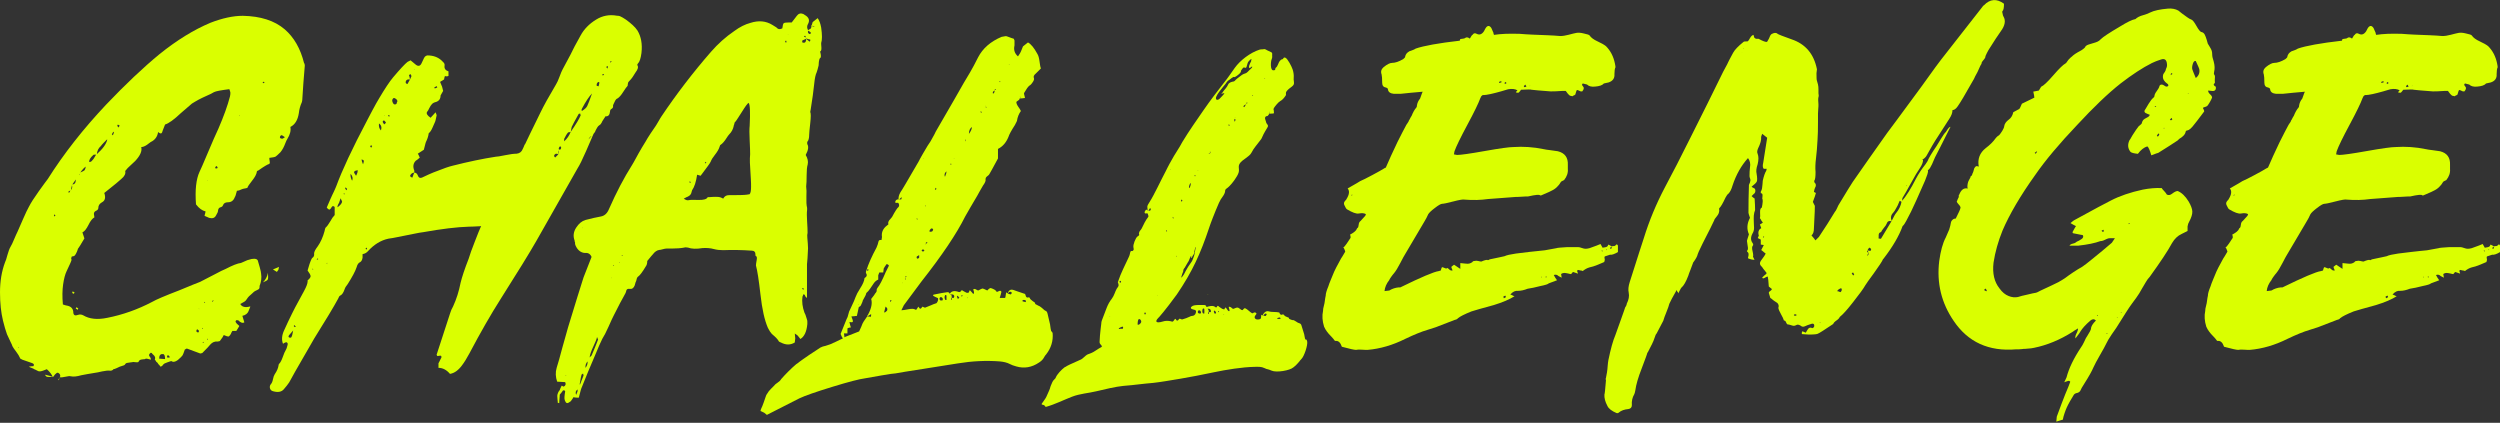<?xml version="1.0" encoding="UTF-8"?>
<svg id="Layer_2" data-name="Layer 2" xmlns="http://www.w3.org/2000/svg" viewBox="0 0 215.06 36.37">
  <rect x="0" y="0" width="215.06" height="36.37" fill="#333333" stroke="none"/>
  <defs>
    <style>
      .cls-1 {
        fill: #daff00;
      }
    </style>
  </defs>
  <g id="Layer_1-2" data-name="Layer 1">
    <g>
      <path class="cls-1" d="M26.18,5.44c.03.09.04.16.04.21-.09,1.03-.16,1.97-.21,2.83,0,.09-.01.19-.04.3-.14.31-.23.63-.26.94-.09.6-.33,1-.73,1.2.06.32-.03.66-.26,1.03-.06.09-.11.21-.17.36-.06.16-.12.3-.19.43s-.15.25-.24.36c-.2.2-.34.32-.41.37-.07.04-.25.08-.54.11,0,.06,0,.14.02.24s.02.17.02.19l-.04.09c-.14.03-.46.22-.94.56-.09.03-.13.06-.13.09-.03.23-.17.49-.41.79-.24.3-.38.51-.41.62-.09.03-.17.05-.26.06-.09.01-.16.04-.22.06-.06.03-.13.06-.21.09-.09.03-.16.04-.21.04-.09.34-.14.52-.17.52-.11.32-.31.47-.6.47-.23,0-.37.09-.43.26-.03.09-.1.14-.21.17-.12.03-.19.12-.21.26,0,.12-.06.26-.17.43-.11.23-.31.3-.6.22l-.39-.17s0-.06.02-.11c.01-.04.03-.09.04-.15s.02-.1.02-.13c-.29-.06-.56-.26-.82-.6-.09-1.23.01-2.16.3-2.79.09-.17.32-.71.71-1.63.39-.92.69-1.62.92-2.1.46-1.06.79-1.98.99-2.75.03-.12.04-.23.04-.34,0-.03-.03-.13-.09-.3-.71.09-1.16.17-1.33.26-.14.09-.34.19-.6.3-.26.11-.49.23-.71.34-.21.12-.41.23-.58.34-.34.29-.66.56-.94.81-.6.57-1.06.9-1.37.99-.17.43-.26.66-.26.69-.06.12-.17.1-.34-.04-.06.4-.27.69-.64.86-.03.03-.14.11-.32.24-.19.13-.35.19-.49.19.09.34-.09.74-.52,1.2-.03.03-.24.23-.64.6l.04-.13-.04.13-.22.26c.06.23-.06.46-.34.69-.12.12-.6.52-1.46,1.2.14.4.07.67-.21.81-.2.12-.3.27-.3.47,0,.12-.07.2-.21.26-.06.03-.1.06-.13.11-.03.04-.04.09-.04.13s0,.1.02.17c.01.07.02.12.02.15-.17.09-.34.3-.51.65-.17.34-.34.56-.52.64l.17.52c-.32.54-.5.84-.56.9,0,.03-.03.12-.09.26-.06.14-.12.24-.17.3-.06.06-.14.09-.26.09-.06.12-.07.19-.04.22.03.06,0,.18-.09.36s-.19.41-.32.69c-.13.27-.23.65-.3,1.14s-.08,1.06-.02,1.72c.17.06.27.09.3.09.4.06.6.27.6.64.03.2.16.26.39.17.17-.06.33-.04.47.04.52.31,1.2.39,2.06.21,1.32-.26,2.6-.71,3.86-1.37.34-.2,1.12-.53,2.32-.99,1.03-.43,1.63-.67,1.8-.73.28-.14.69-.35,1.2-.62s.84-.44.99-.49c.6-.31,1.04-.49,1.33-.52.06-.03.19-.09.39-.17.03-.03.2-.09.52-.17.34-.06.53.01.56.21.03.09.08.26.15.52.07.26.11.43.11.52.06.37.01.73-.13,1.07v.09s0,.06-.02.11c-.01.04-.05.08-.11.11s-.14.07-.26.13c-.06.03-.13.09-.21.17s-.16.15-.21.19c-.06.04-.12.11-.19.19-.07.09-.13.17-.17.24-.04.07-.21.18-.49.32.14.26.43.33.86.21,0,.03-.01.07-.04.13-.06.14-.1.25-.13.32-.03.07-.09.14-.17.21-.09.07-.2.12-.34.15.06.2.12.39.17.56-.14.09-.32.03-.52-.17-.03,0-.06,0-.11-.02s-.06,0-.06.02c-.09.06-.09.13,0,.22,0,.03.09.11.26.26-.03.06-.07.13-.13.22-.06.09-.1.16-.13.21h-.34c-.09.14-.13.23-.13.26-.09.14-.16.22-.22.22s-.19-.04-.39-.13c-.03.09-.14.26-.34.52l-.17.04c-.26-.03-.47.06-.65.26-.06.09-.29.33-.69.73l-.17.04c-.6-.23-.99-.37-1.16-.43l-.17.09c-.09.26-.15.42-.19.49-.04.07-.18.21-.41.41-.23.17-.41.2-.56.09-.03,0-.14.04-.34.11-.2.07-.3.12-.3.15-.03,0-.07.04-.13.13,0,.03-.06.06-.17.09-.06-.09-.09-.14-.11-.15s-.04-.04-.06-.06c-.03-.03-.05-.06-.06-.09-.01-.03-.04-.06-.09-.09s-.06-.06-.06-.09c-.09-.09-.12-.14-.09-.17.03-.06.03-.12,0-.19-.03-.07-.08-.14-.15-.19-.07-.06-.11-.1-.11-.13l-.09-.04c-.09.06-.14.12-.15.17s0,.1.02.13c.03.03.06.07.09.13.03.06.04.12.04.17-.03,0-.11-.02-.24-.06-.13-.04-.22-.04-.28.02-.03,0-.11,0-.24.02-.13.01-.22.06-.28.15,0,.09-.09.11-.26.09s-.27-.03-.3,0c-.03,0-.09,0-.19.02-.1.01-.19.03-.26.04-.07.01-.14.06-.19.15,0,.03-.14.09-.43.17-.06.03-.15.07-.28.13-.13.06-.22.09-.28.09,0,.03-.03.06-.09.09s-.11.04-.17.04c-.17-.03-.41,0-.71.06-.3.07-.48.11-.54.11-.54.09-.96.16-1.25.22-.37.11-.67.14-.9.09-.09-.03-.24-.01-.47.04s-.39.07-.47.04c.06-.12.04-.21-.04-.3-.12-.12-.21-.12-.3,0-.03,0-.12.1-.26.3-.09-.23-.26-.46-.52-.69l-.34.13c-.17.06-.3.07-.39.04-.06-.03-.14-.07-.26-.13-.09-.03-.14-.06-.17-.09-.23-.09-.36-.14-.39-.17.17-.03.3-.04.39-.04.09-.11.06-.2-.09-.26-.09-.03-.23-.08-.43-.15-.2-.07-.34-.12-.43-.15-.14-.06-.21-.11-.21-.17-.06-.14-.16-.31-.32-.52-.16-.2-.26-.36-.32-.47,0-.03-.06-.17-.19-.43-.13-.26-.22-.46-.28-.6-.11-.31-.23-.7-.34-1.16C.09,26.89,0,26.09,0,25.15s.14-1.8.43-2.58c.06-.11.13-.33.21-.64.09-.31.17-.54.26-.69.09-.14.19-.36.32-.67.13-.3.22-.51.28-.62.11-.26.28-.63.49-1.12s.38-.83.49-1.03c.17-.34.46-.79.86-1.35.4-.56.66-.91.77-1.05,1.37-2.17,3.05-4.31,5.02-6.4,1.66-1.74,3.19-3.19,4.59-4.34,1.49-1.2,2.95-2.1,4.38-2.7,1.03-.4,1.96-.6,2.79-.6,1.52.03,2.72.41,3.6,1.16.8.69,1.36,1.66,1.67,2.92ZM1.59,29.91l.04.04v-.09s-.04.04-.04.04ZM3.86,32.23l.69.17s-.09,0-.19.02c-.1.01-.19.01-.28,0-.09-.01-.16-.08-.21-.19ZM4.68,18.62s.06-.03.09-.09c-.03-.03-.06-.06-.09-.09l-.04.09.04.09ZM5.06,32.7s-.04-.01-.04-.04c.03-.06.06-.12.09-.17-.03.12-.04.19-.04.22ZM5.11,32.49s.01-.06.04-.09c0,.03-.01.04-.04.04v.04ZM5.88,16.56h.09s.03-.09.09-.17c-.09.03-.14.06-.17.09v.09ZM6.1,16.35c.11-.11.14-.26.09-.43,0,.03-.01.09-.04.19-.03.1-.04.18-.04.24ZM6.22,15.87c.09,0,.16-.03.21-.09.06-.06.09-.17.09-.34-.14.2-.24.34-.3.43ZM6.22,25.15l.04-.09s.09.07.17.13c-.06.03-.1.06-.13.09-.06-.06-.09-.1-.09-.13ZM6.52,26.56l.04-.13c.06.03.11.06.17.09l-.04.13c-.09-.06-.14-.09-.17-.09ZM6.82,15.02l.04.04v-.06s0-.04,0-.06c0,.03-.01.06-.04.09ZM6.91,14.84c.2-.09.32-.15.36-.19.04-.04.08-.15.11-.32-.14.09-.3.26-.47.51ZM7.68,13.94c.09,0,.16-.03.21-.09s.11-.12.15-.17c.04-.06.09-.13.13-.21s.08-.14.11-.17c-.17,0-.26.01-.26.04-.26.23-.37.43-.34.6ZM8.33,13.26c.52-.46.81-.87.9-1.25h-.04s-.11.11-.24.24c-.13.13-.22.24-.28.32-.2.17-.31.4-.34.69ZM9.79,11.37l-.04-.04c-.03.06-.07.13-.13.22l.09.09c.06-.14.09-.23.09-.26ZM10.17,10.98s.07-.09.13-.17c-.09-.06-.14-.09-.15-.09-.01,0-.03.01-.04.04-.01.03-.02.05-.02.06s.03.06.09.15ZM14.04,30.47c-.12-.03-.2,0-.26.06-.06.07-.09.18-.09.32.03,0,.2.01.51.04,0-.28-.06-.43-.17-.43ZM14.42,30.77s.1-.01.21-.04c-.09-.11-.14-.17-.15-.17s-.05.01-.11.04c0,.09.01.14.04.17ZM16.95,28.32c-.06.11-.08.18-.06.19.01.01.06.05.15.11.06-.09.09-.13.09-.15s-.06-.06-.17-.15ZM17.13,26.56h-.04s.04.04.04.04v-.04ZM17.47,28.2l-.09.04.04.04s.04,0,.04-.02v-.06ZM17.51,29.44l-.04-.04-.04.09h.09v-.04ZM17.56,26.05h.09s-.04-.09-.04-.09l-.04.04v.04ZM17.81,15.57l.04-.04h-.04v.04ZM17.81,29.14l.04.09s.04-.01.04-.04v-.04h-.09ZM18.33,25.83l-.09.09.04.04.09-.09-.04-.04ZM18.72,14.46s0-.06-.02-.09-.04-.06-.06-.09c-.09.06-.13.09-.13.11,0,.01.01.05.04.11.03,0,.09-.01.17-.04ZM20.6,9.99l.04-.04-.04-.04v.09ZM22.75,7.12l-.04-.09-.13.04.09.09.09-.04ZM22.62,24.29c.23-.23.37-.5.43-.82.03.32.02.51-.02.58-.04.07-.18.15-.41.24ZM23.82,23.39c-.09-.06-.2-.13-.34-.21.06-.03.14-.06.26-.11.11-.04.2-.08.26-.11-.03.2-.06.3-.09.3l-.09.13ZM24.3,11.93s.1-.04.21-.13l-.26-.17c-.06,0-.1.02-.13.06s-.04.09-.04.15c.03.06.1.09.22.09Z"/>
      <path class="cls-1" d="M41.32,19.46c-.52.03-.84.04-.99.04-1.03.03-2.33.19-3.91.47-.23.03-.48.07-.75.13-.27.06-.52.11-.75.15s-.48.09-.75.15-.52.1-.75.13c-.66.14-1.24.5-1.76,1.07-.12.14-.27.23-.47.26v.3c-.03.2-.1.33-.21.39-.14.06-.24.2-.3.43-.11.34-.37.83-.77,1.46-.14.17-.23.32-.26.43-.11.32-.24.5-.39.56-.06.03-.12.12-.17.26-.37.69-1.06,1.83-2.06,3.43-.09.14-.63,1.09-1.63,2.83l-.52.94c-.11.17-.27.37-.47.6-.2.23-.5.28-.9.17-.14-.03-.24-.11-.28-.24s-.02-.25.06-.36c.09-.09.15-.23.19-.43.04-.2.09-.34.15-.43.2-.29.31-.56.34-.81,0-.03.01-.06.04-.09.12-.12.22-.32.32-.6.1-.29.18-.47.24-.56.06-.09.12-.24.17-.47.03-.12,0-.19-.09-.22,0-.03-.06-.01-.17.04-.03,0-.07.03-.13.09-.14-.34-.11-.73.09-1.16.23-.51.46-1,.69-1.46.14-.29.36-.71.67-1.27s.47-.87.49-.92c.14-.29.2-.52.17-.69v.04c.17-.14.26-.26.26-.36s-.09-.26-.26-.49c.14-.49.23-.76.26-.81.06-.14.1-.23.13-.26.14-.09.2-.21.17-.39,0-.14.1-.34.3-.6.26-.37.46-.81.6-1.33.03-.17.06-.27.09-.3.11-.09.24-.26.39-.52.14-.26.27-.44.39-.56v-.65c0-.06-.03-.09-.09-.11-.06-.01-.1,0-.13.02-.03.03-.05.06-.06.09-.01.03-.04.06-.06.09-.09.14-.2.11-.34-.09.28-.66.44-1.01.47-1.07s.06-.13.11-.23.09-.19.13-.28c.04-.09.08-.17.11-.26.49-1.34,1.37-3.23,2.66-5.67.03-.06.17-.33.43-.82.26-.49.46-.84.6-1.07.49-.83.89-1.43,1.2-1.8.6-.71,1.02-1.16,1.24-1.33l.26-.13c.28.23.44.36.47.39.2.14.36.1.47-.13.03-.06.1-.21.22-.47.09-.17.23-.24.43-.21.49.03.89.21,1.2.56.11.09.16.2.13.34-.03.23.09.39.34.47v.39s-.13.04-.13.04c-.11-.03-.18-.03-.19,0-.01.03-.04.12-.06.26-.03.03-.09.06-.17.11-.09.04-.14.08-.17.11.11.26.17.39.17.41,0,.01.03.14.09.36l-.22.39c0,.29-.13.47-.39.56-.14.03-.26.09-.34.17s-.17.21-.24.36c-.07.16-.14.27-.19.32-.09.14.01.31.3.51.23-.26.37-.41.43-.47.06.14.09.23.09.26-.06.34-.12.56-.17.64-.03.06-.09.2-.19.43-.1.23-.21.39-.32.47-.03.23-.1.46-.21.69-.03.03-.1.27-.21.73-.09.06-.26.17-.52.34.03.03.09.14.17.34-.2.17-.31.26-.34.26-.23.23-.27.52-.13.86v.17c-.14,0-.26.07-.34.21-.06.09,0,.16.17.22.03-.06.06-.14.09-.24s.06-.16.09-.19c.14,0,.24.09.3.26.06.17.17.23.34.17.12-.06.31-.15.6-.28s.52-.22.69-.28c.57-.23,1.03-.39,1.37-.47,1.34-.34,2.58-.6,3.69-.77.11,0,.39-.04.81-.13.43-.09.76-.13.99-.13.26-.03.43-.16.52-.39.06-.11.11-.24.17-.39l.04-.04c.17-.34.32-.65.43-.9.09-.2.24-.51.45-.92.21-.41.36-.72.45-.92.26-.54.7-1.34,1.33-2.4.09-.14.19-.36.3-.66.11-.3.2-.51.26-.62.4-.74.63-1.17.69-1.29.17-.37.46-.92.86-1.63.29-.54.73-1,1.33-1.37.54-.34,1.15-.46,1.8-.34.09,0,.17.01.26.04.14.06.31.16.52.3.2.14.39.3.58.47.18.17.32.33.41.47.31.52.43,1.16.34,1.93-.06.46-.16.76-.3.9-.06.06-.07.12-.04.17.09.14.03.34-.17.6-.06.09-.12.19-.19.3-.07.12-.14.21-.22.3-.07.09-.14.16-.19.21-.03.03-.05.09-.06.17-.01.09-.02.14-.02.17-.09.09-.21.26-.39.54-.17.27-.33.45-.47.54-.09.03-.16.1-.22.22-.14.26-.2.41-.17.47,0,.09-.04.16-.13.21s-.13.13-.13.21c-.03.32-.16.46-.39.43-.17.26-.27.4-.28.43-.01.03-.04.07-.06.13l-.09.13c-.09.06-.15.11-.19.15s-.1.13-.17.26c-.07.13-.11.21-.11.24-.06.09-.1.14-.13.17-.12.26-.33.75-.64,1.48-.32.73-.56,1.22-.73,1.48-1.86,3.29-3.05,5.38-3.56,6.27-.57,1-1.6,2.67-3.09,5.02-.8,1.26-1.69,2.8-2.66,4.64-.23.43-.44.77-.64,1.03-.32.43-.66.67-1.03.73-.29-.34-.62-.52-.99-.52v-.39s.11-.2.26-.52c0-.12-.06-.16-.17-.13-.12.03-.19.03-.21,0l-.04-.09c.46-1.4.84-2.59,1.16-3.56.06-.2.14-.4.26-.6.29-.63.5-1.3.64-2.02.12-.49.34-1.17.69-2.06.11-.37.29-.87.54-1.5.24-.63.42-1.07.54-1.33ZM25.22,28.43l-.34.39c-.09.11-.08.19.02.22.1.03.17,0,.19-.09.03-.03.07-.2.13-.52ZM25.31,27.96l-.04.09.09.09.09-.04-.13-.13ZM26.94,23.19s-.04-.06-.04-.09c-.03.03-.04.05-.02.06.01.01.04.04.06.06v-.04ZM27.37,22.29s0-.04-.02-.04c-.01,0-.02-.01-.02-.04-.03.06-.06.09-.09.09l.04.04s.06-.04.09-.04ZM28.14,22.68v-.04s0-.04,0-.04l-.04.04.04.09v-.04ZM29.3,17.05l-.13.39c-.12.2-.16.33-.13.39.23-.17.36-.33.39-.47,0-.03-.04-.13-.13-.3ZM29.6,16.75l.04-.09-.04-.04-.04.04s.04.06.04.09ZM29.73,16.11l-.04.13.13.13.04-.13s-.07-.04-.13-.13ZM30.16,14.95c-.03.17.01.37.13.6.09-.2.04-.4-.13-.6ZM30.63,15.12c.11-.2.16-.37.13-.51,0,.03-.04.05-.11.06-.07.01-.12.04-.15.06-.03.03-.04.07-.04.13l.17.26ZM31.23,14.14c.06-.17.08-.28.06-.32-.01-.04-.08-.08-.19-.11.03.12.04.18.04.19s.03.09.09.24ZM31.49,21.48l.09-.09-.04-.09c-.06.03-.09.05-.09.06,0,.01.01.05.04.11ZM31.92,12.72c.06-.09.09-.14.09-.15,0-.01,0-.03-.02-.04-.01-.01-.03-.02-.04-.02s-.05.01-.11.04c0,.03.01.06.04.09.03.03.04.06.04.09ZM32.6,10.62c-.03.26.03.46.17.6.09-.26.03-.46-.17-.6ZM33.2,10.53c-.09-.11-.14-.17-.17-.17-.03,0-.06.02-.09.06-.03.04-.03.08,0,.11,0,.03.04.09.13.17.09-.09.13-.14.13-.17ZM33.08,9.89v.04h.04s-.04-.04-.04-.04ZM33.42,9.89s-.01.06-.04.09c.06.03.1.04.13.04v-.09s-.09-.04-.09-.04ZM34.19,8.68c-.06-.11-.1-.17-.13-.17-.14-.12-.24-.1-.3.04-.03.06-.03.13,0,.21.03.09.07.16.13.21.09.03.16.01.22-.04,0-.03.03-.11.09-.26ZM35.26,6.84c-.17-.03-.29.01-.34.13-.06.14-.01.23.13.26.09-.17.16-.3.22-.39l.13-.3-.09-.17-.13.09c.03.06.06.19.09.39ZM35.65,6.02v-.04s-.04.04-.04.04h.04ZM37.62,7.53c-.03-.06-.04-.1-.04-.13-.03.03-.06.05-.11.06-.04.01-.08.04-.11.06l.04.09s.1-.03.22-.09ZM48.06,12.85c.14.06.21,0,.21-.17,0-.03,0-.05-.02-.06-.01-.01-.04-.02-.06-.02-.06,0-.1.07-.13.21l.04.09c-.09.06-.1.19-.04.39-.14-.09-.26-.09-.34,0s-.07.17.04.26c.11-.12.22-.22.3-.3v-.39ZM49.09,11.35c.46-.66.74-1.13.86-1.42l-.04-.17-.13.04c-.32.57-.52.94-.6,1.12l-.09.43-.22.04c-.12.14-.23.33-.34.56v.21c.26-.23.44-.5.56-.81ZM50.93,8.04c-.26.26-.54.69-.86,1.29-.06.12-.06.19,0,.21.23-.14.38-.28.45-.43.07-.14.21-.5.41-1.07ZM50.89,11.69c-.12.06-.2.16-.26.3l.26-.3ZM51.53,7.05c-.12,0-.19.09-.21.26,0,.06.03.09.09.09.06.03.09.03.09,0,.06-.2.07-.32.04-.34ZM51.79,6.45l.09.04.09-.09-.09-.04-.09.09ZM52.26,5.89c.03-.09.04-.14.04-.17l-.09-.04s-.04.07-.04.13l.09.09ZM52.48,5.34l.04.04s.06-.06.09-.09l-.04-.04c-.06.03-.09.06-.09.09Z"/>
      <path class="cls-1" d="M69.82,2.2l.09-.3s.17-.14.43-.34c.14.2.24.47.3.81.09.63.09,1.07,0,1.33,0,.06,0,.19.02.39.01.2-.02.31-.11.34.09.34.09.53,0,.56-.06.06-.09.17-.11.34-.01.17-.02.27-.02.3-.06.26-.12.46-.17.6-.09.17-.16.5-.21.99-.06.6-.16,1.33-.3,2.19l-.04.22c.06.11.06.44,0,.97s-.09.85-.09.97c0,.32-.06.53-.17.64v.09s0,.06,0,.09c.14.2.1.52-.13.94.17.29.23.56.17.82-.06.2-.09.51-.09.92s-.01.74-.04.97c.03.2.04.5.02.9-.01.4,0,.71.06.94v.17c-.03.23-.03.56,0,.99.03.43.04.76.04.99-.03.12-.04.26-.02.43s.03.34.04.49c.01.16.02.29.02.41-.03.69-.06,1.14-.09,1.37v2.88c-.06,0-.11-.05-.15-.15s-.09-.15-.15-.15c-.06.12-.09.19-.09.21-.06.43,0,.89.17,1.37.03.06.06.12.09.19.03.07.05.13.06.19s.04.12.06.19c.03.07.04.14.04.22v.19c-.06.66-.26,1.09-.6,1.29-.14-.17-.22-.27-.22-.28,0-.01-.09-.08-.26-.19.03.26.04.39.04.41s-.01.14-.04.36c-.37.23-.77.23-1.2,0-.09-.03-.14-.06-.17-.09-.06-.14-.26-.36-.6-.64-.11-.12-.23-.29-.34-.52-.29-.66-.5-1.61-.64-2.86-.14-1.24-.27-2.08-.39-2.51,0-.09.02-.24.06-.45.04-.21.02-.34-.06-.36-.06-.06-.07-.1-.04-.13,0-.23-.12-.34-.34-.34-.86-.06-1.67-.07-2.45-.04-.29,0-.54-.03-.77-.09-.31-.09-.64-.11-.99-.09-.54.09-.96.07-1.25-.04-.14-.03-.26-.03-.34,0-.17.03-.34.05-.49.06-.16.01-.34.02-.54.02h-.47c-.09,0-.2.02-.34.06s-.24.06-.3.06c-.2.03-.39.16-.56.39-.03.03-.19.21-.47.56,0,.2-.04.36-.13.47-.29.49-.52.79-.69.9-.06.06-.1.17-.13.34-.03.03-.07.16-.13.39-.09.23-.23.33-.43.3-.17-.03-.27.03-.3.17,0,.09-.09.27-.26.56-.09.14-.36.66-.81,1.55-.09.17-.24.49-.45.97-.21.47-.39.82-.54,1.05-.14.28-.36.77-.64,1.46-.4.92-.77,1.82-1.12,2.7-.03.03-.12.33-.26.9-.17,0-.33-.01-.47-.04,0,.03-.04.09-.11.19-.07.1-.11.16-.13.17s-.07.05-.17.11c-.1.06-.18.04-.24-.04-.06-.09-.09-.18-.11-.28-.01-.1,0-.23.02-.39.03-.16.04-.25.04-.28-.06-.09-.13-.1-.21-.04,0,.03-.09.14-.26.34,0,.06,0,.17-.02.34s-.02.3-.02.39l-.13-.04c0-.06,0-.15-.02-.28-.01-.13-.02-.23-.02-.3s.02-.16.06-.26c.04-.1.09-.18.15-.24,0-.03.06-.16.17-.39l.17.09c.17-.09.21-.21.13-.39-.09,0-.31-.01-.69-.04-.14-.4-.16-.8-.04-1.2.12-.37.28-.95.49-1.74.22-.79.38-1.37.49-1.74.63-2.06,1.07-3.49,1.33-4.29.03-.09.26-.67.69-1.76-.11-.26-.3-.37-.56-.34-.09,0-.18-.02-.28-.06s-.19-.1-.26-.17-.14-.15-.19-.24c-.06-.09-.1-.19-.13-.3v-.13c-.03-.06-.04-.11-.04-.17-.14-.37-.1-.74.13-1.1.23-.36.5-.58.81-.67.54-.14.99-.24,1.33-.3.31-.06.54-.27.69-.64.63-1.43,1.29-2.69,1.98-3.78.09-.14.18-.31.28-.49.1-.18.19-.36.28-.51.09-.16.19-.33.3-.52s.22-.35.3-.49c.09-.17.24-.41.45-.73s.35-.52.41-.6.14-.23.26-.43c.11-.2.2-.34.26-.43,1.29-1.92,2.7-3.76,4.25-5.54.6-.69,1.27-1.29,2.02-1.8.46-.34.92-.57,1.37-.69.71-.23,1.34-.17,1.89.17.14.09.26.16.34.21.14.17.31.2.52.09.03-.26.07-.41.13-.45s.22-.06.47-.06h.21c.26-.34.4-.53.43-.56.14-.2.33-.26.56-.17.09.06.17.12.26.17.26.2.3.44.13.73-.09.17-.07.34.04.52-.06.14-.03.24.09.3.09.03.13-.01.13-.13-.03-.03-.11-.09-.26-.17.11-.09.19-.13.21-.13.09-.06.12-.17.09-.34.09.12.19.17.3.17-.09-.06-.19-.1-.3-.13ZM48.66,32.29v.04h.04v-.04h-.04ZM49.56,33.97c.06-.14.09-.23.11-.26.01-.03.02-.1.02-.21-.17.11-.21.27-.13.47ZM49.86,33.07h.04c.17-.43.27-.69.3-.77l-.04-.17-.13.09c-.03.09-.09.37-.17.86ZM50.12,19.59h-.04s.04.04.04.04v-.04ZM50.54,31.09c-.14.17-.2.36-.17.56.14-.2.2-.39.17-.56ZM50.72,30.75l.17-.17c.2-.46.39-.92.56-1.37l-.09-.22c-.03.17-.14.44-.32.82s-.29.69-.32.94ZM52.6,23.92v-.04s-.04.04-.04.04h.04ZM52.82,22.89v-.04s-.04-.04-.04-.04l-.04.04.09.04ZM53.25,22.55v.04h.04v-.04h-.04ZM53.42,21.99h.13s.04-.04.04-.04h-.09s-.09.09-.09.09v.13s0-.17,0-.17ZM63.12,10.83h-.04s.04,0,.04,0c-.06.29-.19.53-.39.73-.06.06-.13.16-.22.3s-.17.26-.26.36-.17.18-.26.24c-.03,0-.06.06-.09.17-.06.2-.2.44-.43.73-.14.17-.26.36-.34.56-.03.09-.32.49-.86,1.2-.11-.03-.21-.06-.3-.09-.09.6-.23,1.05-.43,1.33l-.04.13c-.03.2-.14.34-.34.43-.03,0-.14.06-.34.17.17.12.31.16.43.13.12-.03.39-.04.84-.02.44.01.71-.06.79-.24.09,0,.22,0,.41-.02.18-.01.35-.01.49,0,.14.01.29.06.43.15.11-.2.27-.3.47-.3.83,0,1.34-.01,1.54-.04l.26-.04c.09-.09.13-.3.13-.64,0-.2,0-.43-.02-.69-.01-.26-.03-.49-.04-.69-.01-.2-.03-.43-.04-.69-.01-.26,0-.5.02-.73,0-.23-.01-.63-.04-1.2-.03-.57-.03-.99,0-1.24.06-1.2.03-1.86-.09-1.98-.09.03-.29.31-.62.84-.33.53-.52.81-.58.84-.03.14-.06.24-.09.3ZM59.3,15.68s.06.04.09.04l.04-.04s-.06-.06-.09-.09l-.04.09ZM60.76,14.01l-.04-.09-.09.09s.05.04.06.04c.01,0,.04-.01.06-.04ZM67.67,3.62c-.03-.06-.04-.1-.04-.13l-.09.04s.01.07.04.13c.03,0,.06-.01.09-.04ZM67.76,2.93s.04.01.04.04v-.04h-.04ZM69.35,3.28c-.03-.11-.06-.19-.09-.21l-.09.04v.04s.1.06.22.09c-.03.03-.04.06-.04.09-.17.09-.27.13-.3.13-.03.03-.04.06-.04.09v.09c.06.03.11.04.17.04.12-.03.17-.14.17-.34.14.12.23.19.26.22.03.03.06.01.09-.04v-.06s0-.04,0-.06c-.06,0-.17-.03-.34-.09ZM69.17,24.87l-.09-.09-.09.04.09.09.09-.04Z"/>
      <path class="cls-1" d="M87.73,8.43c0,.09-.05.16-.15.22-.1.06-.15.1-.15.13,0,.12.06.25.17.41.12.16.19.28.22.36-.17.23-.29.52-.34.86-.03.06-.09.17-.17.34-.32.49-.5.83-.56,1.03-.2.49-.5.83-.9,1.03v.43s0,.16,0,.39c-.43.8-.67,1.24-.73,1.33-.03.06-.07.11-.13.15-.06.04-.11.09-.15.13s-.06.11-.06.19c.03.12-.04.29-.21.52-.06.09-.16.26-.3.52,0,.03-.26.47-.77,1.33-.23.4-.39.67-.47.82-.74,1.49-2,3.36-3.78,5.62-.26.34-.76,1.02-1.5,2.02l-.21.43c.11,0,.32-.03.62-.09.3-.06.49-.04.58.04h.09s.17-.26.17-.26l.13.17h.09s.13-.17.13-.17l.22.09.64-.26s.06-.04.09-.04l.26-.09c.12-.14.16-.28.13-.43-.14-.06-.29-.13-.43-.21l.04-.09c.54-.11.93-.19,1.16-.21.14-.03.23.04.26.21.14,0,.18.09.13.26,0,.03,0,.05-.02.06s-.02.04-.02.06v.04s.04.04.04.04c.03-.06.04-.09.04-.11,0-.01-.01-.05-.04-.11.11.06.19.06.21,0,.06-.11.03-.2-.09-.26h-.3c.14-.29.41-.36.81-.21.09.03.17-.03.26-.17.03.03.09.06.17.11s.16.08.21.11.13.03.22,0c0-.03.01-.06.04-.11.03-.04.04-.08.04-.11.14.14.24.26.3.34.09-.03.09-.16,0-.39.06-.06.14-.06.24,0,.1.06.16.09.19.09.2-.11.33-.17.39-.17.03,0,.16.06.39.17.12-.14.22-.21.3-.21.28.09.46.2.52.34l.21-.09c.06-.03.11-.02.15.02s.05.08.02.11c0,.03-.04.19-.13.47h.47s0-.06.02-.09c.01-.03.02-.06.02-.09s0-.08.02-.15c.01-.07.02-.12.02-.15.06.03.1.06.13.09.06.03.14.06.26.09.11-.09.13-.16.04-.21-.03-.03-.09-.03-.17,0l-.13.13c.09-.29.26-.39.52-.3.06.03.39.14.99.34,0,.03.01.07.04.13.03.14.1.2.22.17.06-.03.1-.01.13.04.03.09.11.17.24.26s.2.14.21.15.02.05.02.11c.26.14.37.2.34.17.09.06.17.11.24.17.07.06.14.12.19.17.03.03.08.06.15.09.07.03.12.12.15.26.03.11.1.41.21.9.03.26.06.44.09.56.06.06.1.11.13.17.06.69-.13,1.3-.56,1.85-.06.06-.12.14-.17.24s-.12.19-.19.26-.15.13-.24.19c-.63.43-1.29.54-1.97.34-.23-.06-.41-.13-.56-.21-.23-.12-.52-.19-.86-.22-1.17-.09-2.38-.03-3.6.17-.69.11-1.67.27-2.96.47-1.29.2-2.09.33-2.4.39-.14,0-.54.06-1.18.17-.65.12-1.14.2-1.48.26-.46.06-1.39.3-2.79.73-1.4.43-2.35.76-2.83.99-.11.06-1.04.53-2.79,1.42-.14-.12-.22-.18-.24-.19-.01-.01-.12-.06-.32-.15.03-.03.04-.07.04-.13.09-.17.17-.39.26-.64.11-.34.19-.54.21-.6.09-.14.16-.25.21-.32.06-.07.12-.14.19-.21l.24-.24c.09-.12.2-.21.34-.3.14-.09.24-.19.3-.3.2-.23.4-.44.6-.64.26-.26.49-.47.69-.64.03-.03.06-.05.09-.06s.05-.03.06-.04c.01-.01.05-.04.11-.09.06-.04.14-.11.26-.19.49-.34.8-.56.94-.64.06-.03.14-.09.26-.17.12-.09.24-.17.36-.24.13-.07.28-.12.45-.15.23-.06.52-.17.86-.34.34-.17.56-.27.64-.3-.03,0-.04-.01-.04-.04-.03-.03-.09-.14-.17-.34.31-.77.49-1.2.52-1.29.06-.09.11-.22.15-.41.04-.18.09-.32.15-.41.29-.6.44-.96.47-1.07.06-.17.19-.43.41-.77.22-.34.34-.63.36-.86.2-.11.24-.26.13-.43-.03-.06-.01-.14.04-.26.17-.54.46-1.19.86-1.93.09-.2.14-.37.17-.52.03-.12.11-.16.26-.13l.04-.26c-.06-.4.09-.73.43-.99.09-.06.13-.1.13-.13-.03-.03-.04-.07-.02-.13.01-.06.04-.11.06-.15s.06-.08.09-.11c.03-.03.06-.06.09-.11.03-.04.06-.08.09-.11.26-.49.44-.77.56-.86.06-.09.06-.19,0-.3,0-.06-.09-.07-.26-.04-.06-.12-.01-.22.13-.3h.09s.04,0,.04,0c.14,0,.22,0,.24-.02.01-.01.02-.08.02-.19-.03.03-.07.07-.13.13l-.13.13c-.03-.23.03-.46.17-.69.06-.06.57-.93,1.55-2.62.09-.17.21-.41.39-.71.17-.3.3-.52.39-.66.09-.12.16-.24.24-.36.07-.13.15-.27.24-.43s.16-.29.21-.41c.72-1.23,1.25-2.15,1.59-2.75.66-1.17,1.12-1.96,1.37-2.36.2-.34.43-.77.69-1.29.4-.77,1.07-1.36,2.02-1.76.2-.03.31-.05.34-.06.03-.01.14.01.32.09.19.07.29.11.32.11.06,0,.1.06.13.17v.43c-.09.37.01.69.3.94h-.39v.09s0-.09,0-.09h.39s.17-.26.17-.26c.03-.03.12-.23.26-.6.03-.03.09-.08.19-.15.1-.07.18-.14.24-.19.26.14.53.47.81.99.09.14.15.37.19.69s.08.5.11.56c-.26.26-.4.4-.43.43-.17.14-.23.27-.17.39.03.09.01.17-.04.26-.14.23-.26.36-.34.39-.12.09-.27.3-.47.65,0,.06.01.14.04.23.03.1.04.17.04.19-.2.03-.34.04-.43.04l.04-.09-.04-.09v.04s.01.07.04.13ZM73.9,28.52c.14-.29.24-.52.3-.69,0-.03.13-.23.39-.6h.09s.06,0,.09,0c.09.03.14.03.15,0,.01-.03.02-.1.02-.21-.14.09-.26.16-.34.21,0-.03,0-.06.02-.09s.04-.06.06-.09c.29-.54.37-.99.26-1.33.23-.29.34-.44.34-.47.11-.11.16-.22.13-.3,0-.06.03-.13.09-.21.17-.2.4-.64.69-1.33l.13-.26c.06-.11.1-.2.13-.26.03-.06,0-.1-.09-.13,0-.03-.02-.04-.06-.04s-.06.01-.06.04c-.09.12-.16.23-.22.34,0,.03-.01.14-.04.34h-.34c-.06.14-.09.22-.09.24v.37c-.14.06-.27.16-.37.3s-.21.3-.32.47c-.11.17-.23.3-.34.39,0,.09-.1.3-.3.64,0,.03-.02.09-.06.19-.04.1-.08.18-.11.24-.03.06-.09.1-.17.13l-.04.17s-.04.23-.13.6c-.06,0-.13,0-.21.02-.09.01-.17.02-.26.02.09.23.13.36.13.39,0,.09-.04.12-.13.11-.09-.01-.14-.02-.17-.02.06.26.1.41.13.47-.03,0-.08,0-.15.02-.07.01-.12.04-.15.06v.43s-.3,0-.3,0c.03.17.04.26.04.28,0,.01-.01.04-.04.06l1.33-.52ZM73.82,26.2l.04.04v-.04h-.04ZM74.72,23.24l-.04-.09-.09.04.04.13s.06-.06.09-.09ZM76.18,26.84l.04-.04c.11-.06.14-.16.09-.3l-.13-.13c-.03.14-.07.31-.13.52.06-.03.1-.04.13-.04ZM76.61,25.98c.03-.06.06-.1.09-.13l-.09-.04s-.04.03-.04.09l.04.09ZM77.64,24.35h.04v-.04s-.04.04-.04.04ZM77.85,23.84h.09s.04-.09.04-.09h-.04s-.06.06-.09.09v.11s0,.08,0,.11h.04v-.04s-.01-.09-.04-.17ZM77.94,23.45l.04.04s-.01-.04-.04-.04ZM78.93,18.86s-.04-.06-.04-.09l-.04.04.04.09.04-.04ZM79.06,21.95c-.09.06-.14.09-.17.09-.03.03-.04.07-.04.13,0,.03.03.06.09.09.06-.03.1-.06.13-.09v-.21ZM79.53,21.56l-.13-.13-.13.13.13.09.13-.09ZM79.44,13.62l-.04.04h.04v-.04ZM79.61,17.68s-.01-.02-.04-.02c0,.03.01.07.04.13v-.04s0-.05,0-.06ZM79.61,20.87l.09.09.09-.09-.09-.04-.09.09-.04.09h.04v-.09s0-.04,0-.04ZM79.96,19.93c.2.03.3-.03.3-.17.03-.03.01-.06-.04-.09-.09-.06-.17,0-.26.17v.09ZM80.51,16.33l.04-.09-.04-.09s-.06.07-.09.13c.03.03.06.04.09.04ZM81.07,25.85c.06-.11.04-.2-.04-.26-.11-.06-.19-.03-.21.09,0,.09.03.14.09.17h.17ZM81.29,15.21c.09-.2.13-.36.13-.47-.17.14-.21.3-.13.47ZM81.33,25.81h.09v-.39s-.03-.04-.09-.04c-.03,0-.04.01-.04.04-.06.14-.04.27.04.39ZM81.8,14.05l-.04.09.04.04.04-.04s-.01-.06-.04-.09ZM82.06,13.62v.04h.04s-.04-.04-.04-.04ZM82.4,25.73s.06-.06.09-.09l.04-.04c-.09-.09-.14-.14-.17-.17l-.04.09s.03.1.09.22ZM82.79,25.38l-.09.04v.09s.09-.04.09-.04v-.09ZM83.09,12.16c-.06,0-.09,0-.09.02s-.03.02-.09.02c.03,0,.04-.01.04-.04h.13v-.13s-.04-.04-.04-.04v.09s.04.09.04.09ZM83.18,25.64h.04s.04-.04.04-.04h-.04s-.04.04-.04.04ZM83.35,11.52c.17-.23.26-.43.26-.6-.17.12-.26.31-.26.6ZM84.46,9.63l-.09-.04-.04.04s.06.03.09.09c0-.03.01-.06.04-.09ZM84.81,4.22h.04v-.04s-.04.04-.04.04ZM84.81,9.03v-.04s.04,0,.04,0l-.04.04v.26h.04c-.03-.11-.04-.2-.04-.26ZM85.58,7.78c-.14.06-.2.14-.17.26h.04c.06,0,.1-.1.13-.3l.09-.04v-.04h-.09v.13ZM86.05,7.05v-.04s-.09-.04-.09-.04l.04.09h.04ZM86.82,5.51s-.04.01-.04.04l.09-.04h-.04ZM88.24,25.98c.03-.11,0-.17-.09-.17-.11-.03-.19,0-.21.09.03.03.13.06.3.09Z"/>
      <path class="cls-1" d="M103.91,25.3s-.03.02-.03.03h.05s0-.02-.02-.03ZM109.96,8.37l-.03.06h.05s-.02-.05-.02-.06ZM103.88,25.33h.05s0-.02-.02-.03c0,0-.03.02-.03.03ZM99.5,17.19s.03-.03.05-.05h-.05v.05Z"/>
      <path class="cls-1" d="M115.54,21.32l.14-.14c.06-.06.23-.3.5-.72v-.09c0-.09-.02-.15-.05-.18.33-.18.53-.34.59-.5,0-.03.02-.06.07-.09.05-.03.07-.12.09-.27.01-.15.07-.26.16-.32.03-.03.17-.18.41-.45l.05-.14c-.15-.09-.36-.1-.63-.05-.21.03-.54-.09-.99-.36-.06-.03-.14-.15-.23-.36-.06-.12-.05-.24.05-.36.09-.09.14-.15.14-.18.24-.39.27-.69.09-.9.69-.39,1.05-.6,1.08-.63.21-.09.56-.26,1.04-.52.48-.25.84-.46,1.08-.61.03,0,.06-.01.09-.05.24-.57.57-1.29.99-2.17.33-.66.59-1.16.77-1.49.03-.06.09-.15.18-.27.03-.09.06-.15.09-.18.09-.18.15-.29.18-.32.12-.3.25-.54.41-.72.03-.03.05-.09.05-.18.03-.21.12-.41.27-.59.03-.09.09-.25.18-.5l.05-.09c-.72.06-1.36.12-1.9.18h-.59c-.3-.03-.47-.15-.5-.36,0-.09-.06-.15-.18-.18-.21-.03-.32-.17-.32-.41,0-.36-.02-.6-.05-.72-.09-.24-.03-.45.18-.63.3-.24.54-.36.72-.36.27,0,.59-.11.95-.32.12-.09.18-.16.18-.23.03-.18.15-.33.36-.45.27-.09.45-.16.54-.23.69-.24,1.96-.47,3.79-.68l.05-.14c.27-.03.41-.06.41-.09.12-.09.25-.07.41.05.12-.21.19-.32.23-.32.09-.15.21-.18.36-.09.24.12.45.05.63-.23.09-.18.15-.29.18-.32.15-.18.3-.17.45.05.06.12.12.26.18.41,0,.06.02.12.05.18.57-.09,1.31-.12,2.21-.09.33.03.7.05,1.11.07.41.02.83.03,1.27.05.44.02.8.04,1.11.07.21,0,.45-.04.72-.11.27-.07.49-.13.66-.16.16-.03.38-.02.65.05.3.06.47.12.5.18.12.18.35.35.68.5.33.15.57.29.72.41.39.39.65.89.77,1.49.03.15.05.26.05.32-.06.12-.09.32-.09.59.03.36-.14.6-.5.72-.24.06-.38.09-.41.09-.12.15-.38.24-.77.27-.3.03-.53-.03-.68-.18-.03,0-.15-.03-.36-.09-.09.06-.09.14,0,.23.12.12.11.27-.05.45h-.14c-.18-.09-.29-.13-.32-.11-.03.02-.07.14-.14.39-.09.06-.15.09-.18.09l-.05.05-.23-.05c-.12-.09-.24-.23-.36-.41-.21,0-.42,0-.63.02-.21.02-.44.02-.68.02-.84-.06-1.39-.11-1.63-.14-.03-.03-.33-.03-.9,0-.03.03-.07.08-.11.14-.05.06-.08.1-.11.11-.03.02-.11,0-.23-.02l.05-.09.09-.09c-.21-.12-.48-.15-.81-.09-.09.03-.29.09-.61.18-.32.09-.62.17-.9.23s-.49.09-.61.09c-.03-.03-.09,0-.18.09-.03.06-.06.12-.09.18-.15.42-.52,1.18-1.11,2.28-.59,1.1-.96,1.86-1.11,2.28l-.05.27.27.05c.3,0,1.1-.11,2.39-.34,1.29-.23,2.11-.34,2.44-.34.87-.06,1.75,0,2.62.18.12.03.32.06.59.09.27.03.48.06.63.09.6.15.89.54.86,1.17v.36c.03.33-.08.65-.32.95-.06.03-.12.06-.18.09-.06.03-.1.06-.11.09-.02.03-.05.07-.09.14s-.08.11-.11.14c-.15.18-.32.32-.5.41-.09.06-.42.21-.99.45h-.09c-.03-.09-.38-.06-1.04.09-.12,0-.3,0-.54.02-.24.02-.41.02-.5.02-1.24.09-2.03.15-2.39.18-.63.09-1.31.11-2.03.05-.12-.03-.44.02-.97.16-.53.14-.84.2-.95.2s-.32.12-.63.36c-.32.24-.5.42-.57.54-.09.21-.21.44-.36.68-.96,1.63-1.51,2.55-1.63,2.76-.06.09-.2.34-.41.75-.21.41-.39.7-.54.88-.06.06-.14.17-.25.32-.11.15-.16.24-.16.27-.24.3-.38.62-.41.95l.41-.05c.24-.15.51-.24.81-.27h.14c1.78-.87,2.88-1.34,3.3-1.4l.18-.05c.03-.12.06-.21.09-.27.03-.03.11-.01.23.05.12.06.2.06.23,0,.03,0,.07.03.14.09.06.06.11.1.14.11.03.02.09.02.18.02,0-.03-.02-.08-.05-.14-.03-.06-.05-.12-.05-.18.09-.06.16-.12.23-.18.03.03.21.15.54.36v-.5c.3.03.47.05.5.05.21.03.39-.02.54-.14.03-.06.09-.09.18-.09.09-.03.2-.03.32,0,.12.03.21.05.27.05.27-.12.45-.16.54-.14,0,.03.03.03.09,0l.09-.05c.18-.03.47-.09.86-.18l.41-.09c.18-.09.51-.16.99-.23.18-.03.57-.07,1.15-.14.59-.06,1.03-.11,1.33-.14.63-.12.96-.18.99-.18.06-.03.36-.06.9-.09h.68c.18,0,.29,0,.32,0,.06,0,.16.02.29.07.14.05.24.07.32.07s.19-.01.34-.05c.51-.18.83-.3.95-.36.09.15.15.26.18.32.21-.03.34-.06.38-.09.05-.03.08-.09.11-.18.09.03.2.09.32.18-.06.03-.11.05-.14.05v.14s.05.03.05,0l.05-.05s.03-.05,0-.14c.03-.03.07-.05.14-.05s.1,0,.14-.02c.03-.01.06-.04.09-.07.06-.09.12-.07.18.05v.14s0,.41,0,.41c-.3.18-.53.26-.68.23l-.27.09c-.12.03-.19.06-.2.09-.02.03,0,.12.02.27,0,.03-.02.09-.05.18-.06.03-.24.11-.54.23-.3.12-.54.2-.72.23-.21.06-.41.17-.59.32-.03-.03-.09-.05-.18-.05-.12-.03-.2-.05-.23-.05-.06.03-.08.08-.05.16.03.08.05.13.05.16l-.41-.14s-.06.02-.09.07c-.03.05-.06.08-.09.11-.03,0-.11-.01-.25-.05-.14-.03-.25-.05-.34-.05s-.18.03-.27.09l.05.32-.27-.14c-.12-.12-.26-.15-.41-.09.03.06.07.14.14.25s.11.17.14.2c-.42.15-.66.24-.72.27-.03.06-.27.14-.72.23-.03,0-.23.05-.59.14-.3.06-.47.09-.5.09-.3.12-.57.18-.81.18-.24-.03-.47.07-.68.32.03,0,.07.02.14.05.06.03.1.05.14.07.03.02.06.02.09.02-.42.27-1.02.53-1.81.77-.99.27-1.63.45-1.9.54-.6.24-.99.44-1.17.59-.03.06-.12.11-.27.14-.63.24-1.17.45-1.63.63-.3.09-.54.17-.72.23-.51.15-1.15.41-1.9.77-1.08.54-2.17.86-3.25.95-.12,0-.29,0-.52-.02-.23-.02-.38,0-.47.02-.15,0-.56-.09-1.22-.27-.12-.36-.3-.53-.54-.5-.06,0-.09-.02-.09-.05-.06-.09-.16-.2-.29-.34-.14-.14-.26-.27-.36-.41s-.19-.28-.25-.43c-.15-.48-.18-.93-.09-1.35,0-.12.02-.26.07-.43.05-.16.07-.32.09-.47s.04-.29.07-.41c0-.18.08-.45.23-.81.03-.12.11-.32.23-.61.12-.29.21-.5.27-.65.03-.09.23-.47.59-1.13.03-.03.15-.23.36-.59,0-.03-.02-.08-.05-.16-.03-.07-.06-.14-.09-.2v.05ZM116.22,16.81h.05s.05,0,.05,0v-.09s-.06.06-.09.09ZM128.96,7.05v.09s.18-.05.18-.05l.05-.05-.09-.05-.14.05ZM129.55,25.57l-.05-.14c-.09.03-.15.06-.18.09l.05.14.09-.05.09-.05ZM129.6,7.14s-.06-.06-.09-.09l-.09.09.05.09s.07-.06.14-.09ZM131.22,7.27l-.14.14c.03.06.05.09.07.09s.07-.02.16-.05l-.05-.09-.05-.09ZM131.63,7.36s-.05.02-.05.05c.03,0,.05-.01.05-.05ZM132.62,23.86v-.05h-.05v.05h.05ZM133.03,23.76l-.05.05h-.05s.05.05.05.05h.05v-.09ZM137.82,21.55h-.05s.02.06.05.09l.05-.05-.05-.05ZM138.18,21.46v.05h.05v-.05h-.05Z"/>
      <path class="cls-1" d="M165.43,13.75c0,.2-.09.43-.26.69-.2.29-.47.73-.79,1.33-.33.6-.57,1.02-.71,1.24-.03.03-.04.16-.04.39-.03-.03-.1-.07-.21-.13-.14.34-.23.53-.26.56-.14.26-.24.42-.3.47-.2.2-.24.44-.13.73-.23-.06-.37.01-.43.21-.03.09-.11.21-.24.36-.13.16-.21.28-.24.36-.09.03-.14.06-.17.11-.03.04-.04.11-.04.19v.17c-.03.06-.01.09.04.09.09.03.14.03.17,0,.23-.37.53-.87.9-1.5.2-.4.33-.63.39-.69.26-.31.41-.64.47-.99.4-.46.81-1.12,1.24-1.97.23-.43.5-.84.82-1.24.06-.09.11-.17.17-.26.11-.28.37-.71.77-1.29.09-.14.22-.36.39-.64s.31-.49.43-.6c.17-.29.3-.43.39-.43-.69,1.37-1.13,2.25-1.33,2.62-.12.26-.2.46-.26.6-.12.26-.22.41-.3.47-.06.03-.07.07-.04.13,0,.11-.09.39-.26.81-.6,1.37-1,2.26-1.2,2.66-.34.69-.56,1.07-.64,1.16-.03.03-.06.06-.09.09-.31.86-.86,1.79-1.63,2.79-.06.06-.09.1-.09.13-.06.14-.32.53-.77,1.16-.4.54-.65.89-.73,1.03-.14.26-.49.73-1.03,1.42-.49.63-.87,1.06-1.16,1.29-.03.09-.12.19-.28.3-.16.11-.25.21-.28.3-.77.52-1.2.79-1.29.82-.06.06-.33.09-.81.09l-.6-.04c0-.12,0-.19.02-.21.01-.03.05-.03.11,0l.21.09.13-.22c.09-.17.2-.24.34-.21.03.03.06.04.09.04.11-.03.17-.1.17-.21,0-.14-.07-.2-.21-.17-.29.09-.49.16-.6.22-.14.06-.26.04-.34-.04-.14-.09-.26-.12-.34-.09-.12.06-.2.09-.26.09s-.14-.02-.26-.06c-.12-.04-.2-.06-.26-.06s-.11-.06-.15-.17c-.04-.12-.11-.17-.19-.17-.03-.12-.11-.29-.24-.52-.13-.23-.21-.41-.24-.56.06-.17.03-.31-.09-.43-.06-.03-.14-.09-.26-.17-.12-.09-.19-.14-.21-.17l-.13-.09c-.06-.17-.1-.31-.13-.43,0-.06.04-.12.13-.17.09-.06.13-.11.13-.17l-.26-.21c-.03-.46-.06-.74-.09-.86-.06,0-.14.04-.26.11-.12.07-.19.06-.22-.02.03-.03.06-.06.11-.11.04-.04.09-.09.15-.13.06-.04.1-.09.13-.15-.26-.31-.39-.49-.39-.51-.2-.17-.24-.34-.13-.52.26-.34.4-.56.43-.65-.12-.09-.18-.13-.19-.15s-.08-.06-.19-.15c.03-.06.1-.2.22-.43-.03,0-.12-.01-.26-.04v-.43c-.06-.03-.14-.07-.26-.13l.09-.21c-.09-.31-.01-.53.21-.64-.03-.06-.05-.12-.06-.17-.01-.06-.04-.1-.06-.13.03-.03.07-.06.13-.09l.13-.09c-.11-.14-.17-.23-.17-.26l-.09-.13c.03-.06.04-.21.02-.47-.01-.26.04-.4.15-.43.09-.43.1-.69.04-.77,0-.03,0-.11.02-.26.01-.14-.04-.21-.15-.21v-.13c.06-.09.09-.19.11-.3.01-.11.03-.24.04-.36.01-.13.02-.22.02-.28.09-.4.19-.69.3-.86l.04-.17h-.26c-.09-.11-.1-.28-.04-.52.03-.17.14-.89.34-2.15-.03-.03-.09-.08-.19-.15s-.18-.14-.24-.19l-.09.26c.03.26-.06.59-.26.99-.09.2-.1.36-.04.47.09.23.09.53,0,.9-.12.34-.14.62-.09.81.06.34.06.57.02.67s-.19.25-.45.45l.04.04c.17.09.26.14.26.17.06.2.01.34-.13.43l-.17.17c.09.09.17.16.26.21.03.43.04.76.04.99-.06.14-.09.3-.11.47-.01.17-.01.36,0,.58.01.22.02.38.02.49,0,.17-.04.33-.13.47-.17.32-.17.59,0,.82.06.09.07.16.04.21-.09.09-.1.25-.04.49.06.24.07.41.04.49l.13.26c-.17,0-.36-.04-.56-.13,0-.06.01-.13.04-.21.03-.17,0-.29-.09-.34-.03-.03-.04-.06-.04-.09.09-.06.11-.2.06-.43-.04-.23-.06-.37-.06-.43,0-.03.06-.22.17-.56-.2-.46-.17-.93.09-1.42-.09-.26-.13-.4-.13-.43,0-.74.01-1.55.04-2.4.03-.06.06-.13.09-.22.03-.09.04-.14.04-.17,0-.06-.01-.12-.04-.19-.03-.07-.04-.13-.04-.19,0-.26.01-.5.04-.73.06-.31,0-.59-.17-.81-.57.63-1.02,1.42-1.33,2.36-.09.31-.2.54-.34.69-.09.06-.17.17-.26.34-.23.49-.4.79-.52.9-.03.03-.04.06-.04.09.03.11.02.23-.02.34-.04.12-.12.23-.21.34-.1.12-.17.21-.19.3-.12.26-.44.92-.99,1.98-.29.57-.44.93-.47,1.07-.03.09-.09.19-.17.32s-.14.21-.17.24c-.06.17-.14.39-.24.64-.1.26-.17.43-.19.52-.2.52-.39.84-.56.99-.03,0-.13.17-.3.52,0-.06-.03-.12-.09-.17-.03-.06-.04-.1-.04-.13-.34.6-.56,1-.64,1.2-.03.14-.11.37-.24.69-.13.31-.22.57-.28.77-.03.06-.21.41-.56,1.07l-.09.13c-.06.17-.12.34-.19.52-.07.17-.16.35-.26.54s-.18.34-.23.45l-.04.04c0,.06-.16.49-.47,1.31-.32.81-.5,1.45-.56,1.91-.03.17-.06.28-.09.34-.17.29-.24.6-.21.94,0,.2-.1.31-.3.34-.34.03-.62.13-.82.3-.06.06-.13.07-.21.04-.4-.17-.66-.37-.77-.6-.2-.37-.28-.7-.26-.99.03-.06.07-.46.13-1.2,0-.03,0-.06-.02-.11-.01-.04,0-.08.02-.11.03-.14.06-.31.09-.49.03-.19.05-.37.06-.56s.04-.35.06-.49c.2-.97.4-1.69.6-2.15.11-.31.28-.77.49-1.37s.34-.94.36-1.03c.03-.03.06-.08.09-.15.03-.07.04-.12.04-.15.17-.34.23-.66.17-.94-.06-.26-.03-.57.09-.94.11-.34.24-.75.39-1.22s.29-.92.43-1.35.27-.83.39-1.2c.46-1.49,1.06-2.93,1.8-4.34.66-1.23,1.4-2.67,2.23-4.34.34-.69.83-1.66,1.46-2.92.63-1.26,1.07-2.16,1.33-2.7.06-.11.13-.25.22-.41.09-.16.16-.29.21-.41s.13-.25.21-.41c.09-.16.16-.29.22-.41.14-.26.44-.57.9-.94.03-.03.14-.04.34-.04.06-.03.13-.12.21-.28.09-.16.19-.25.3-.28.03.11.05.19.06.21.01.03.04.06.09.09.04.03.08.04.11.04h.22s-.04,0-.04,0c.37.2.61.29.73.26.14-.23.21-.36.21-.39.06-.17.13-.27.22-.3.17-.09.31-.1.43-.04l.04.04c.09.06.49.22,1.2.47,1.2.4,1.93,1.26,2.19,2.58,0,.03-.01.14-.04.34,0,.37.01.59.04.65.03.09.06.19.09.32.03.13.04.26.04.41v.34c.03.14.03.26,0,.34-.03.12-.03.33,0,.64,0,.09,0,.22-.02.41-.01.19-.02.31-.02.36v.36c0,.16,0,.28,0,.36,0,.63-.01,1.15-.04,1.55-.03.57-.07,1.09-.13,1.57-.06.47-.07.87-.04,1.18,0,.4-.03.64-.09.73-.03.03-.04.06-.02.09.01.03.02.06.02.09.14.12.16.27.04.47-.03.06-.06.17-.09.34l.17.09c-.03.14-.12.4-.26.77l.17.34c0,.26-.01.62-.04,1.1-.03.47-.04.75-.04.84,0,.29-.07.49-.21.6.17.2.29.34.34.43l.3-.3c.52-.77.97-1.49,1.37-2.15.06-.06.11-.15.17-.28s.1-.22.13-.28c.69-1.14,1.1-1.82,1.24-2.02.83-1.2,1.82-2.6,2.96-4.21.11-.14,1.09-1.46,2.92-3.95,1.09-1.52,1.66-2.3,1.72-2.36.26-.34,1.45-1.86,3.56-4.55.03-.06.07-.1.13-.13.52-.54,1.09-.59,1.72-.13,0,.34-.04.56-.13.64-.03.03-.03.09,0,.17.03.17.06.27.09.3.2.34.13.76-.22,1.24-.23.32-.59.86-1.07,1.63-.11.2-.2.37-.26.52,0,.09-.03.17-.09.24-.06.07-.12.14-.17.21-.06.07-.09.15-.09.24-.03,0-.14.23-.34.69-.03.06-.07.14-.13.24-.06.1-.1.19-.13.26s-.07.15-.13.24c-.66,1.17-1.1,1.92-1.33,2.23-.14.2-.29.3-.43.3,0,.23-.09.47-.26.73-.37.57-.7,1.09-.99,1.54-.29.43-.62.99-.99,1.67-.09.14-.22.26-.39.34v-.13s0,.04,0,.04l.04.09ZM149.84,4.52s.01.04.04.04l-.04-.04ZM150.02,4.13h-.04v.04s.04-.01.04-.04ZM151.73,20.45c0-.06.01-.09.04-.09-.03-.03-.05-.04-.06-.02l-.06.06s.06.04.09.04ZM154.31,27.1c.06.09.14.09.26,0-.12-.09-.2-.09-.26,0ZM156.58,27.79l.04-.04h-.09s.01.04.04.04ZM158.34,25.13c.12-.14.13-.26.04-.34-.17.06-.29.14-.34.26.06,0,.11.01.17.04.06.03.1.04.13.04ZM159.42,23.45s-.07.01-.13.04c.06.11.1.19.13.21l.09-.09c-.06-.09-.09-.14-.09-.17ZM160.75,21.73l-.13-.21c.06.03.1.04.13.04.11.03.17.03.17,0,.09-.11.04-.2-.13-.26-.06.09-.1.16-.13.21-.09.14-.06.21.09.21-.06.12-.1.2-.13.26l.04.09-.04-.04v-.04c.09,0,.13-.09.13-.26ZM163.97,15.98l.04.04v-.09s-.01.04-.04.04Z"/>
      <path class="cls-1" d="M177.55,32.94l.22-.47c.2-.77.61-1.63,1.24-2.58.09-.12.17-.26.26-.45.09-.19.14-.31.17-.36.03-.03.14-.22.34-.56.06-.12.09-.19.09-.22,0-.2.14-.44.43-.73-.14-.14-.3-.14-.47,0-.43.37-.71.69-.86.94,0,.03-.14.23-.43.6-.03-.12,0-.26.09-.43s.13-.32.13-.43c-.29.17-.44.27-.47.3-1.09.69-2.19,1.14-3.31,1.37-.09.03-.34.06-.77.09-.09,0-.17,0-.26.02-.09.01-.18.02-.28.02h-.24c-2.35.2-4.14-.62-5.37-2.45-1.06-1.55-1.47-3.26-1.24-5.15.12-.86.3-1.53.56-2.02l.3-.69c.03-.09.06-.19.09-.32s.05-.23.06-.3c.01-.07.06-.14.13-.21.07-.07.17-.11.28-.11.26-.52.39-.8.39-.86.06-.09,0-.21-.15-.37s-.19-.26-.11-.32c0-.03.04-.13.13-.3v-.15s.01-.04.04-.06c.17-.43.41-.6.73-.52-.03-.09-.04-.18-.02-.3.01-.11.04-.21.06-.28.03-.07.07-.16.13-.26.06-.1.09-.18.09-.23.03,0,.06-.02.09-.06.03-.04.04-.08.04-.11.03-.06.06-.13.09-.21s.05-.16.06-.22c.01-.06.04-.11.09-.17.04-.06.09-.09.13-.09s.11.01.19.04c-.12-.66.09-1.19.6-1.59.37-.28.66-.57.86-.86.06-.09.16-.17.3-.26.06-.06.14-.18.26-.36.11-.19.17-.32.17-.41.03-.2.16-.39.39-.56.2-.14.33-.36.39-.64.31-.17.49-.26.52-.28s.1-.17.22-.45c.17-.09.53-.26,1.07-.52,0-.09-.03-.26-.09-.52.29-.06.44-.09.47-.09.03-.03.06-.09.11-.17s.08-.14.11-.17c.17-.06.52-.38,1.03-.97.51-.59.86-.92,1.03-1.01.06-.03.1-.07.13-.13.09-.14.19-.26.3-.36s.21-.18.28-.24.19-.14.36-.24c.17-.1.29-.16.34-.19.17-.11.27-.2.3-.26.03-.09.13-.16.3-.22.09-.03.21-.06.36-.11.16-.04.29-.09.39-.13s.21-.12.32-.24c.17-.17.71-.53,1.63-1.07.6-.37,1.04-.59,1.33-.64.14-.14.37-.26.67-.34.3-.09.49-.16.58-.22.34-.17.86-.28,1.54-.34.34-.03.65.03.9.17.03.03.13.11.3.24.17.13.33.24.47.34.14.1.26.17.34.19.11.03.26.22.45.56.19.34.34.52.45.52.11.03.2.1.26.22.06.11.11.26.17.45s.09.29.09.32c.03.06.09.15.17.28s.14.24.17.34.04.21.04.32c0,.14.04.34.13.6.09.34.1.63.04.86-.03.14-.03.23,0,.26.06.06.08.17.06.32-.01.16-.01.26,0,.32s0,.1-.04.13c-.04.03-.06.06-.06.09,0,.03.02.06.06.11s.08.06.11.06c.03.11.02.21-.02.28s-.12.11-.24.11l-.39-.04c0,.12.06.22.17.32.11.1.17.19.17.28-.03.09-.09.22-.19.39s-.18.29-.23.34c-.03.03-.14.07-.34.13-.03.06-.01.12.04.17.03.06.04.12.04.17-.52.69-.8,1.06-.86,1.12-.23.31-.43.49-.6.51-.06,0-.1.03-.13.09-.03.23-.21.44-.56.64l-.13.13c-.34.23-.9.59-1.67,1.07-.03,0-.23.07-.6.21-.12-.43-.23-.69-.34-.77-.29.09-.56.3-.81.64-.34-.03-.56-.09-.64-.17-.23-.29-.26-.62-.09-.99.03-.03.12-.17.26-.43.26-.4.41-.63.47-.69.03-.06.09-.12.19-.19.1-.07.15-.14.15-.19.03-.11.07-.2.13-.26.06-.06.14-.11.26-.17.11-.06.19-.1.21-.13l.09-.13-.22-.09c-.26-.09-.31-.21-.17-.39.03-.06.12-.21.28-.47.16-.26.29-.43.41-.52.06-.06.09-.1.09-.13,0-.11.06-.26.19-.43.13-.17.21-.31.24-.43l.04-.09c.11-.09.24-.07.39.04.14.11.26.11.34,0,0-.06-.01-.1-.04-.13-.03-.03-.06-.06-.11-.09-.04-.03-.08-.06-.11-.09-.2-.2-.26-.43-.17-.69.03-.03.07-.09.13-.19s.09-.18.09-.24c.09-.17.11-.31.09-.43-.03-.37-.2-.5-.52-.39-.29.09-.54.19-.77.3-.8.4-1.7.99-2.7,1.76-1.09.86-2.33,2.05-3.73,3.56-1.55,1.63-2.75,3.06-3.6,4.29-1.29,1.8-2.23,3.41-2.83,4.81-.37.92-.63,1.83-.77,2.75-.11.92.06,1.66.52,2.23.23.32.49.53.77.64.28.12.56.14.81.09.17-.06.44-.13.82-.21.37-.09.6-.14.69-.15.09-.01.23-.08.43-.19.74-.34,1.26-.59,1.54-.73.2-.11.39-.23.56-.34.49-.37.99-.7,1.5-.99.14-.09.47-.34.99-.77.43-.34.94-.77,1.55-1.29l.26-.39h-.43c-.09,0-.17.02-.26.06s-.18.09-.28.13-.19.06-.28.06c-.46.17-1.09.3-1.89.39h-.77c.06-.09.15-.14.28-.17.13-.03.21-.06.24-.09.06-.06.16-.11.3-.17.09-.06.16-.1.21-.13.14-.09.19-.2.13-.34-.46-.09-.74-.14-.86-.17l-.04-.09c.17-.31.27-.49.3-.52-.17-.09-.33-.17-.47-.26.2-.17.31-.26.34-.26,1.72-.94,2.76-1.5,3.13-1.68.77-.4,1.69-.71,2.75-.94.57-.11,1.12-.16,1.63-.13.03.06.07.11.13.17.06.06.11.12.17.19s.1.14.13.19c.14.09.31.06.49-.09.18-.14.34-.21.45-.21.34.14.66.44.94.9.2.34.31.63.32.86.01.23-.08.53-.28.9-.06.09-.1.21-.13.39v.39s-.52.26-.52.26c-.31.14-.59.4-.81.77-.37.69-1.02,1.66-1.93,2.92-.12.12-.22.26-.32.43s-.21.35-.32.54c-.11.19-.2.34-.26.45-.14.23-.36.53-.64.9-.23.31-.67,1-1.33,2.06-.03.03-.16.22-.39.56-.23.34-.39.61-.47.79s-.27.52-.54.99-.47.84-.58,1.09c-.12.29-.37.74-.77,1.37-.2.31-.3.49-.3.52-.06.17-.19.27-.39.3-.12.03-.2.1-.26.22-.06.09-.15.24-.28.47-.13.23-.22.41-.28.54-.06.13-.12.29-.19.49-.07.2-.12.39-.15.56-.03,0-.21.06-.56.17l.04-.43c.31-.86.56-1.5.73-1.93.2-.46.34-.82.43-1.07-.06-.09-.15-.1-.28-.04-.13.06-.22.07-.28.04h.04ZM170.68,24.95c.09.06.14.09.17.09,0,.03.01.03.04,0,.03-.03.03-.06,0-.09-.03-.06-.06-.1-.09-.13l-.13.13ZM175.11,13.23c.06-.09.1-.14.13-.17l-.04-.04s-.09.07-.17.13c.03.03.06.06.09.09ZM180.47,27.18s0-.04-.02-.04-.02-.01-.02-.04l-.04.04v.04h.09ZM180.99,19.89c-.03-.06-.04-.1-.04-.13l-.17.09.09.09.13-.04ZM181.29,28.64l-.09.04v.04s.09-.04.09-.04v-.04ZM182.15,27.27h-.04v.09s.04-.09.04-.09ZM182.45,26.93l.04-.04v-.04h-.04v.09ZM183.22,19.24l-.04-.04-.09.04.04.04.09-.04ZM185.49,9.16l-.09-.04h-.04s.01.06.04.09c.03-.03.06-.04.09-.04ZM185.62,11.77c.09-.11.13-.18.13-.21l-.04-.09-.17.17.09.13ZM186.18,11.04v-.04h-.04v.09s.01-.04.04-.04ZM186.87,6.37v-.04s-.09-.04-.09-.04c-.03.03-.04.07-.04.13l-.04.04h-.09s.09,0,.09,0c.09-.03.14-.06.17-.09ZM186.87,10.27s-.04-.07-.04-.13c-.09.06-.14.1-.17.13l.09.09.13-.09ZM188.28,8.04l-.04-.04h-.04s.01.04.04.04h.04ZM188.89,5.25c-.12-.03-.2.06-.26.26-.06.2-.07.35-.04.45.03.1.13.35.3.75.26-.2.36-.46.3-.77,0-.03-.1-.26-.3-.69Z"/>
      <path class="cls-1" d="M191.43,21.32l.14-.14c.06-.06.23-.3.5-.72v-.09c0-.09-.02-.15-.05-.18.33-.18.53-.34.59-.5,0-.03.02-.06.07-.09.05-.03.07-.12.09-.27.01-.15.07-.26.16-.32.03-.03.17-.18.41-.45l.05-.14c-.15-.09-.36-.1-.63-.05-.21.03-.54-.09-.99-.36-.06-.03-.14-.15-.23-.36-.06-.12-.05-.24.05-.36.09-.09.14-.15.14-.18.24-.39.27-.69.09-.9.69-.39,1.05-.6,1.08-.63.21-.09.56-.26,1.04-.52.48-.25.84-.46,1.08-.61.03,0,.06-.01.09-.05.24-.57.57-1.29.99-2.17.33-.66.59-1.16.77-1.49.03-.06.09-.15.18-.27.03-.09.06-.15.09-.18.09-.18.15-.29.18-.32.12-.3.25-.54.41-.72.03-.03.05-.09.05-.18.03-.21.12-.41.27-.59.03-.09.09-.25.18-.5l.05-.09c-.72.06-1.36.12-1.9.18h-.59c-.3-.03-.47-.15-.5-.36,0-.09-.06-.15-.18-.18-.21-.03-.32-.17-.32-.41,0-.36-.02-.6-.05-.72-.09-.24-.03-.45.18-.63.3-.24.54-.36.72-.36.27,0,.59-.11.95-.32.12-.09.18-.16.18-.23.03-.18.15-.33.36-.45.27-.09.45-.16.54-.23.69-.24,1.96-.47,3.79-.68l.05-.14c.27-.03.41-.06.41-.09.12-.09.25-.07.41.05.12-.21.19-.32.23-.32.09-.15.21-.18.36-.09.24.12.45.05.63-.23.09-.18.15-.29.18-.32.15-.18.3-.17.45.05.06.12.12.26.18.41,0,.06.02.12.05.18.57-.09,1.31-.12,2.21-.09.33.03.7.05,1.11.07.41.02.83.03,1.27.05.44.02.8.04,1.11.07.21,0,.45-.04.72-.11.27-.07.49-.13.66-.16.16-.03.38-.02.65.05.3.06.47.12.5.18.12.18.35.35.68.5.33.15.57.29.72.41.39.39.65.89.77,1.49.03.15.05.26.05.32-.06.12-.09.32-.09.59.03.36-.14.6-.5.72-.24.06-.38.09-.41.09-.12.15-.38.24-.77.27-.3.03-.53-.03-.68-.18-.03,0-.15-.03-.36-.09-.09.06-.09.14,0,.23.12.12.11.27-.05.45h-.14c-.18-.09-.29-.13-.32-.11-.03.02-.07.14-.14.39-.09.06-.15.09-.18.09l-.05.05-.23-.05c-.12-.09-.24-.23-.36-.41-.21,0-.42,0-.63.02-.21.02-.44.02-.68.02-.84-.06-1.39-.11-1.63-.14-.03-.03-.33-.03-.9,0-.03.03-.07.08-.11.14-.05.06-.08.1-.11.11-.03.02-.11,0-.23-.02l.05-.09.09-.09c-.21-.12-.48-.15-.81-.09-.09.03-.29.09-.61.18-.32.09-.62.17-.9.23s-.49.09-.61.09c-.03-.03-.09,0-.18.09-.03.06-.06.12-.09.18-.15.42-.52,1.18-1.11,2.28-.59,1.1-.96,1.86-1.11,2.28l-.05.27.27.05c.3,0,1.1-.11,2.39-.34,1.29-.23,2.11-.34,2.44-.34.87-.06,1.75,0,2.62.18.12.03.32.06.59.09.27.03.48.06.63.09.6.15.89.54.86,1.17v.36c.03.33-.08.65-.32.95-.06.03-.12.06-.18.09-.06.03-.1.06-.11.09-.02.03-.05.07-.09.14s-.08.11-.11.14c-.15.18-.32.32-.5.41-.09.06-.42.21-.99.45h-.09c-.03-.09-.38-.06-1.04.09-.12,0-.3,0-.54.02-.24.02-.41.02-.5.02-1.24.09-2.03.15-2.39.18-.63.09-1.31.11-2.03.05-.12-.03-.44.02-.97.16-.53.14-.84.2-.95.2s-.32.12-.63.36c-.32.24-.5.42-.57.54-.09.21-.21.44-.36.68-.96,1.63-1.51,2.55-1.63,2.76-.06.09-.2.34-.41.75-.21.41-.39.7-.54.88-.06.06-.14.17-.25.32-.11.15-.16.24-.16.27-.24.3-.38.62-.41.95l.41-.05c.24-.15.51-.24.81-.27h.14c1.78-.87,2.88-1.34,3.3-1.4l.18-.05c.03-.12.06-.21.09-.27.03-.03.11-.01.23.05.12.06.2.06.23,0,.03,0,.07.03.14.09.06.06.11.1.14.11.03.02.09.02.18.02,0-.03-.02-.08-.05-.14-.03-.06-.05-.12-.05-.18.09-.06.16-.12.23-.18.03.03.21.15.54.36v-.5c.3.03.47.05.5.05.21.03.39-.02.54-.14.03-.06.09-.09.18-.09.09-.03.2-.03.32,0,.12.03.21.05.27.05.27-.12.45-.16.54-.14,0,.03.03.03.09,0l.09-.05c.18-.03.47-.09.86-.18l.41-.09c.18-.09.51-.16.99-.23.18-.03.57-.07,1.15-.14s1.03-.11,1.33-.14c.63-.12.96-.18.99-.18.06-.03.36-.06.9-.09h.68c.18,0,.29,0,.32,0,.06,0,.16.02.29.07.14.05.24.07.32.07s.19-.01.34-.05c.51-.18.83-.3.95-.36.09.15.15.26.18.32.21-.03.34-.06.38-.09.05-.03.08-.09.11-.18.09.03.2.09.32.18-.06.03-.11.05-.14.05v.14s.05.03.05,0l.05-.05s.03-.05,0-.14c.03-.03.07-.05.14-.05s.1,0,.14-.02c.03-.01.06-.04.09-.07.06-.09.12-.07.18.05v.14s0,.41,0,.41c-.3.18-.53.26-.68.23l-.27.09c-.12.03-.19.06-.2.09-.02.03,0,.12.02.27,0,.03-.02.09-.05.18-.06.03-.24.11-.54.23-.3.12-.54.2-.72.23-.21.06-.41.17-.59.32-.03-.03-.09-.05-.18-.05-.12-.03-.2-.05-.23-.05-.06.03-.08.08-.05.16.03.08.05.13.05.16l-.41-.14s-.06.02-.09.07c-.03.05-.06.08-.09.11-.03,0-.11-.01-.25-.05-.14-.03-.25-.05-.34-.05s-.18.03-.27.09l.05.32-.27-.14c-.12-.12-.26-.15-.41-.09.03.06.07.14.14.25s.11.17.14.2c-.42.15-.66.24-.72.27-.03.06-.27.14-.72.23-.03,0-.23.05-.59.14-.3.06-.47.09-.5.09-.3.12-.57.18-.81.18-.24-.03-.47.07-.68.32.03,0,.07.02.14.05.06.03.1.05.14.07.03.02.06.02.09.02-.42.27-1.02.53-1.81.77-.99.27-1.63.45-1.9.54-.6.24-.99.44-1.17.59-.03.06-.12.11-.27.14-.63.24-1.17.45-1.63.63-.3.09-.54.17-.72.23-.51.15-1.15.41-1.9.77-1.08.54-2.17.86-3.25.95-.12,0-.29,0-.52-.02-.23-.02-.38,0-.47.02-.15,0-.56-.09-1.22-.27-.12-.36-.3-.53-.54-.5-.06,0-.09-.02-.09-.05-.06-.09-.16-.2-.29-.34-.14-.14-.26-.27-.36-.41s-.19-.28-.25-.43c-.15-.48-.18-.93-.09-1.35,0-.12.02-.26.07-.43.05-.16.07-.32.09-.47s.04-.29.07-.41c0-.18.08-.45.23-.81.03-.12.11-.32.23-.61.12-.29.21-.5.27-.65.03-.09.23-.47.59-1.13.03-.03.15-.23.36-.59,0-.03-.02-.08-.05-.16-.03-.07-.06-.14-.09-.2v.05ZM192.11,16.81h.05s.05,0,.05,0v-.09s-.06.06-.09.09ZM204.85,7.05v.09s.18-.05.18-.05l.05-.05-.09-.05-.14.05ZM205.44,25.57l-.05-.14c-.09.03-.15.06-.18.09l.05.14.09-.05.09-.05ZM205.48,7.14s-.06-.06-.09-.09l-.09.09.05.09s.07-.06.14-.09ZM207.11,7.27l-.14.14c.03.06.05.09.07.09s.07-.02.16-.05l-.05-.09-.05-.09ZM207.52,7.36s-.05.02-.05.05c.03,0,.05-.01.05-.05ZM208.51,23.86v-.05h-.05v.05h.05ZM208.92,23.76l-.05.05h-.05s.05.05.05.05h.05v-.09ZM213.71,21.55h-.05s.02.06.05.09l.05-.05-.05-.05ZM214.07,21.46v.05h.05v-.05h-.05Z"/>
      <path class="cls-1" d="M112.3,29.23c-.07-.16-.06-.29-.11-.48s-.18-.56-.22-.71-.08-.18-.16-.22c-.08-.04-.1-.03-.16-.06-.06-.04-.15-.09-.19-.12-.04-.03-.22-.13-.21-.1,0,.03-.27-.06-.34-.11-.08-.05.01-.06-.03-.09-.08-.04-.12-.06-.21-.09-.09-.02-.19-.11-.24-.17-.05-.06-.06-.05-.14-.01-.08.04-.17-.03-.2-.09-.03-.06-.02-.09-.05-.1-.3-.07-.65-.01-.93-.1-.29-.08-.52.33-.48.36.03.03.11-.08.14-.11.03-.03.07-.08.16-.04.09.04-.01.12-.04.18s-.29-.07-.26-.03c.03.03-.14-.08-.13-.06,0,.02,0,.08-.01.12,0,.03,0,.08-.01.11s0,.04-.03.07c-.03.03.05.02-.03.06-.08.04-.34.1-.45-.04-.11-.15.03-.27.09-.36.06-.09.02-.07-.02-.12-.04-.05-.08-.05-.15-.04-.07,0-.09.12-.21.05-.13-.07-.38-.33-.54-.4s-.18.15-.28.15-.27-.21-.4-.22c-.13-.01-.24.08-.37.11-.05,0-.14-.08-.18-.12-.04-.04-.2-.09-.21-.04s.15.38.02.36c-.13-.03-.19-.28-.31-.32-.03,0,0,.05-.04.06-.04.01,0,.07-.03.09-.04.02-.15,0-.21-.04s-.14-.1-.2-.13c-.07-.03-.1-.11-.17-.12s-.07.24-.24.09c-.16-.15-.56-.05-.68,0s-.02-.17-.26-.16-.88-.05-1.05.12c-.17.17-.07-.02-.08.13,0,.15.33.12.41.22s-.02.35-.13.41c-.1.06-.17.05-.26.07s0,0-.12.05c-.12.06-.47.2-.65.24-.08.01-.17-.08-.24-.06-.06.02-.08.12-.14.15-.02.01-.07,0-.09,0-.05-.01-.08-.16-.13-.14-.07.02-.12.19-.21.23-.02,0-.01.03-.09,0-.14-.05-.44-.08-.62-.04-.17.04-.55.18-.68.07-.12-.11.18-.38.22-.42.39-.43,1.31-1.64,1.51-1.93,1.35-1.98,2.06-3.57,2.78-5.73.07-.22.19-.54.31-.85s.41-1.03.54-1.31c.13-.27.18-.35.3-.51s.22-.35.23-.49,0-.11.07-.18c.06-.07.06-.05.16-.13.1-.08-.02.01.17-.16.19-.18.66-.79.76-1.13.1-.34-.09-.5.11-.8.2-.31.83-.57,1-.92.17-.36.53-.75.7-.99.17-.24.15-.16.24-.39.09-.23.35-.65.45-.82.1-.17-.11-.27-.13-.4-.02-.13-.13-.32-.09-.42s.1-.12.17-.12c.08,0,.19-.21.19-.21,0,0-.06-.02-.05-.01,0,0,.05-.05.04-.06,0,0-.01-.07-.01-.08,0,0,0-.05,0-.04,0,.02.02.07.03.09,0,0-.02.03-.02.03,0,0,.01.07.02.07,0,0,.35,0,.38-.03.03-.04-.01-.12,0-.2s-.07-.13.01-.26c.08-.13.37-.5.54-.59.17-.09.31-.25.4-.38.09-.12.11-.12.09-.27-.02-.15.1-.25.22-.37s.38-.25.45-.41c.07-.16-.03-.36,0-.58.02-.21-.01-.46-.09-.71s-.43-.93-.62-1.01c-.19-.08-.16.11-.27.13-.11.02-.12.05-.22.15-.1.1-.18.47-.32.56-.14.1.04.24-.24.24-.27,0-.22-.75-.14-.94.09-.19.03-.32.05-.44.02-.12-.06-.17-.11-.19-.12-.05-.2-.09-.3-.14-.1-.04-.19-.14-.31-.11-.12.03-.2,0-.36.04-.82.26-1.68.93-2.14,1.57-.46.64-.47.7-.97,1.33-.5.64-1.15,1.49-1.71,2.3-.56.81-1.27,1.82-1.82,2.73-.05.08-.16.29-.23.41-.07.12-.18.28-.26.42s-.14.22-.23.37c-.1.15-.27.5-.37.65-.1.16-.32.63-.36.7-.4.75-1.02,2.08-1.35,2.58-.33.5-.2.44-.2.73,0,.06.05-.02.05,0,0,.05-.02.02-.04.05-.01.03-.01-.12-.01-.06,0,.13-.06-.06-.13,0-.07.06-.18.21-.1.29s.23-.06.25.07c.02.13.12.18-.01.32-.13.14-.4.66-.46.81-.06.15-.05.08-.08.15-.03.07-.05.06-.08.11-.03.05-.05.06-.08.11-.03.05-.03.09-.05.15-.03.06.04.06.01.13-.02.07.04.04-.13.15s-.4.71-.36.92c.03.21.05.18-.02.29-.07.11-.2-.04-.25.15-.05.2-.03.23-.19.55-.16.32-.71,1.48-.8,1.81-.09.33-.11.1-.04.33s0,.24-.14.46c-.13.22-.22.6-.41.84-.19.24-.33.49-.44.77-.11.28-.3.78-.39,1.02-.09.23-.07.24-.09.42-.02.18-.03.18-.05.41-.03.23-.09.9-.09,1.11,0,.21.17.24.18.35,0,.09.09-.01.03.05-.06.06-.29.16-.42.26-.13.1-.44.28-.6.33-.16.05-.26.09-.37.18-.12.09-.19.18-.3.26-.11.08-.1.07-.26.14-.16.07-.67.3-.82.37-.14.07-.15.08-.22.11-.07.03-.05.03-.09.06-.04.03,0,0-.05.03-.05.02,0-.02-.09.04-.09.06-.33.28-.43.4-.1.12-.25.3-.3.42-.05.13-.07.15-.15.22-.08.07-.13.15-.17.23-.04.09-.06.13-.09.21-.03.08-.05.1-.08.2-.03.1-.04.17-.1.3-.06.13-.18.4-.25.56-.07.16-.29.43-.35.53-.06.1-.06.07-.05.11,0,.04.18.05.23.09s.08.15.15.13c.73-.2,1.53-.6,2.23-.87.7-.27,1.4-.3,2.1-.47s1.68-.4,2.31-.46c.63-.05.87-.08,1.39-.14.52-.07.55-.05,1.19-.12s1.49-.22,2.34-.36c.86-.14,1.9-.35,2.91-.56,1.01-.21,2.38-.44,3.48-.46.31,0,.56-.03.84.11.28.14.21.04.62.22s1.55-.01,1.86-.28c.31-.26.14-.11.28-.25.14-.14.09-.1.21-.23s-.01-.03.21-.25c.23-.22.56-1.2.49-1.51-.08-.3-.08-.04-.14-.2ZM108.8,6.73s.05,0,.04,0c0,.01-.04.06-.08.04-.01,0,.02-.04.04-.04ZM107.79,8.22s0,.04,0,.04-.04,0-.04,0c0-.01-.02-.08-.01-.09,0,0,.05.04.06.05ZM104.11,13.21s-.07.01-.07.02c0,0-.08.01-.08,0,0,0,.03,0,.04-.03,0-.02.11,0,.11,0,0,0-.03-.07-.03-.09,0-.01,0-.08.01-.08,0,0,.02.04.03.04.02.02-.02.13-.02.13ZM105.73,10.84s-.05-.07-.06-.09c0-.01.02-.04.03-.04.02,0,.08.03.08.05,0,.02-.05.08-.06.08ZM106.19,10.44s-.04-.21.04-.21c.07,0,.05.17,0,.21-.02.02-.04,0-.04,0ZM106.23,10.17s0-.04,0-.04.04,0,.04,0c0,0-.04.04-.05.04ZM107.21,8.92s0-.09.02-.09c.01,0,.07,0,.08,0,0,0,0,.04,0,.04,0,0-.09.04-.09.04,0,0-.02.05-.01.05,0,0-.02,0-.02,0,0,0-.13.26-.16.25-.01,0,0,.02-.03,0-.13-.1.19-.24.19-.24,0,0,.03-.05.03-.05ZM107.06,5.25s0,.03,0,.03c0,0-.04,0-.04,0,0,0,.04-.02.05-.02ZM104.98,7.77c.12-.17.35-.43.45-.56.1-.13.11-.18.19-.25.08-.07.09-.06.17-.12.08-.06.22-.18.3-.21.08-.03.05.02.12,0,.07-.02.09-.05.18-.1s.32-.25.35-.34c.03-.09,0-.07.02-.12.03-.05.05-.06.08-.11.03-.05.07-.1.13-.15.06-.04.17.07.23,0s.1-.36.16-.46c.06-.1.23-.26.28-.27.05,0-.02.11-.01.15.01.04,0,.05-.04.11-.04.05-.08.2-.12.28-.03.07-.05.22.02.23.07.02.22-.2.23-.1.01.09-.19.22-.26.3s-.17.18-.25.23c-.08.04-.08.03-.16.06-.07.03-.14.05-.22.11-.07.06-.21.17-.29.22-.09.05-.16.14-.22.18s-.08.11-.13.13-.09.05-.13.04c-.04,0-.23.06-.3.12-.07.06-.09.06-.14.19s-.28.4-.36.49c-.07.09-.07.11-.11.16-.04.05-.08,0-.07.06s.27-.08.24,0c-.03.08-.33.37-.41.46-.09.09-.28.15-.31-.02-.03-.18.25-.54.38-.71ZM103.05,14.63s.03.04.03.04c0,0-.03,0-.04,0,0,0,0-.04,0-.04ZM102.81,15.06s.04.06.03.07c-.02.02-.03.04-.04.04-.01,0-.04-.03-.04-.04,0-.02,0-.06.04-.07ZM102.42,15.76c.06.01-.05.43-.12.41s.05-.42.12-.41ZM101.66,17.16s.04.05.05.08c0,.03-.01.07-.04.09-.02.02-.07-.02-.08-.05,0-.03.05-.12.07-.12ZM101.72,23.52s.06-.14.07-.19c0-.05,0-.09.02-.15.02-.06.08-.11.11-.16.04-.06.07-.12.11-.19.04-.07.11-.19.15-.26s.06-.07.09-.15c.04-.08.14-.37.19-.41.05-.03-.03.16.01.17.05.01.06-.03.08-.08.02-.05.08-.13.11-.18.03-.05.07-.12.08-.17,0-.05,0-.05,0-.1s.04-.13.04-.17c0-.04.05-.26.07-.23.02.03-.02.19-.04.32s-.06.38-.13.55c-.07.16-.1.32-.24.49-.13.17-.32.47-.43.68-.1.21-.2.41-.36.57-.02.02-.04.01-.04.01,0,0-.11.05-.11.05s.11-.05.11-.05c0,0,.09-.3.1-.34ZM100.93,18.7s.04.09,0,.1c-.04.01-.06-.11-.04-.13.01-.02.04,0,.04.03ZM101.24,22s.01.07,0,.08c0,0-.04,0-.04,0,0-.01.02-.08.03-.08ZM100.69,14.57s0,.04,0,.04c0,0-.04,0-.04,0,0,0,.03-.04.04-.04ZM100.35,19.8s.05.07.05.09c0,.02-.03.04-.04.03-.02-.01-.04-.05-.05-.07,0-.01.01-.05.04-.04ZM95.49,27.27s-.04-.04-.04-.04c0,0,.03,0,.04,0,0,0,0,.04,0,.04ZM96.4,24.16s.04.04.04.08c0,.02-.05.1-.09.08-.04-.02-.05-.11-.04-.13,0-.02.07-.03.09-.03ZM96.59,28.28s-.13.01-.17,0-.15.06-.18,0,.31-.2.35-.18c.04.02.02.15,0,.19ZM98.06,27.86s-.02.05-.06.04c-.02,0-.11.08-.13.03-.02-.05,0-.47.11-.48.11-.01.11.04.17.12.06.09.01.24-.1.29ZM98.5,27.05c-.05,0-.04-.06-.06-.09-.01-.03.03-.08.04-.07.04.01.07-.01.09.04.01.03-.03.13-.08.13ZM99.61,25.38s0,.04,0,.04c0,0-.03,0-.03,0,0,0,.02-.04.03-.04ZM98.79,18.12s.04-.07.06-.09.05-.14.11-.11.04.14-.01.19c-.02.02-.15.03-.16,0ZM103.28,26.96c-.07.04-.11,0-.17-.01s-.08-.09-.06-.17.1-.12.19-.06c.08.06.11.21.04.25ZM103.59,26.97s-.03.02-.09-.01c-.1-.05-.08-.3-.04-.37.04-.07.01-.05.05-.05s.09-.01.09.06c0,.07.02.28,0,.37ZM103.96,27.01s-.03-.03-.04-.05c0-.01,0-.03,0-.04,0-.02,0-.04.03-.05.01,0,0-.06.01-.05,0,0,.04.07.04.1,0,.03,0,.09-.04.09ZM104.16,26.82c-.04.08-.22.03-.18-.04.03-.07-.11-.25-.13-.25,0,0-.06,0-.06,0,0,0,.03-.01.03,0,0,0,.04.02.03.02-.02,0,.17,0,.23.04.06.03.12.17.08.25ZM104.59,26.94s-.06.08-.08.06-.1-.16-.09-.2,0-.08.04-.08.15.11.15.17c0,.02-.01.03-.03.04ZM104.85,26.83s-.06.03-.06.03c0,0-.01-.07,0-.08,0,0,.06-.03.06-.03,0,0,.01.07,0,.08ZM105.27,27.05s-.04,0-.04,0c0,0,.03-.03.04-.03,0,0,.04,0,.04,0,0,0-.03.03-.04.03ZM110.14,27.43s-.26.03-.27-.02c-.01-.05.12-.09.19-.1.07,0,.13.07.08.11Z"/>
    </g>
  </g>
</svg>